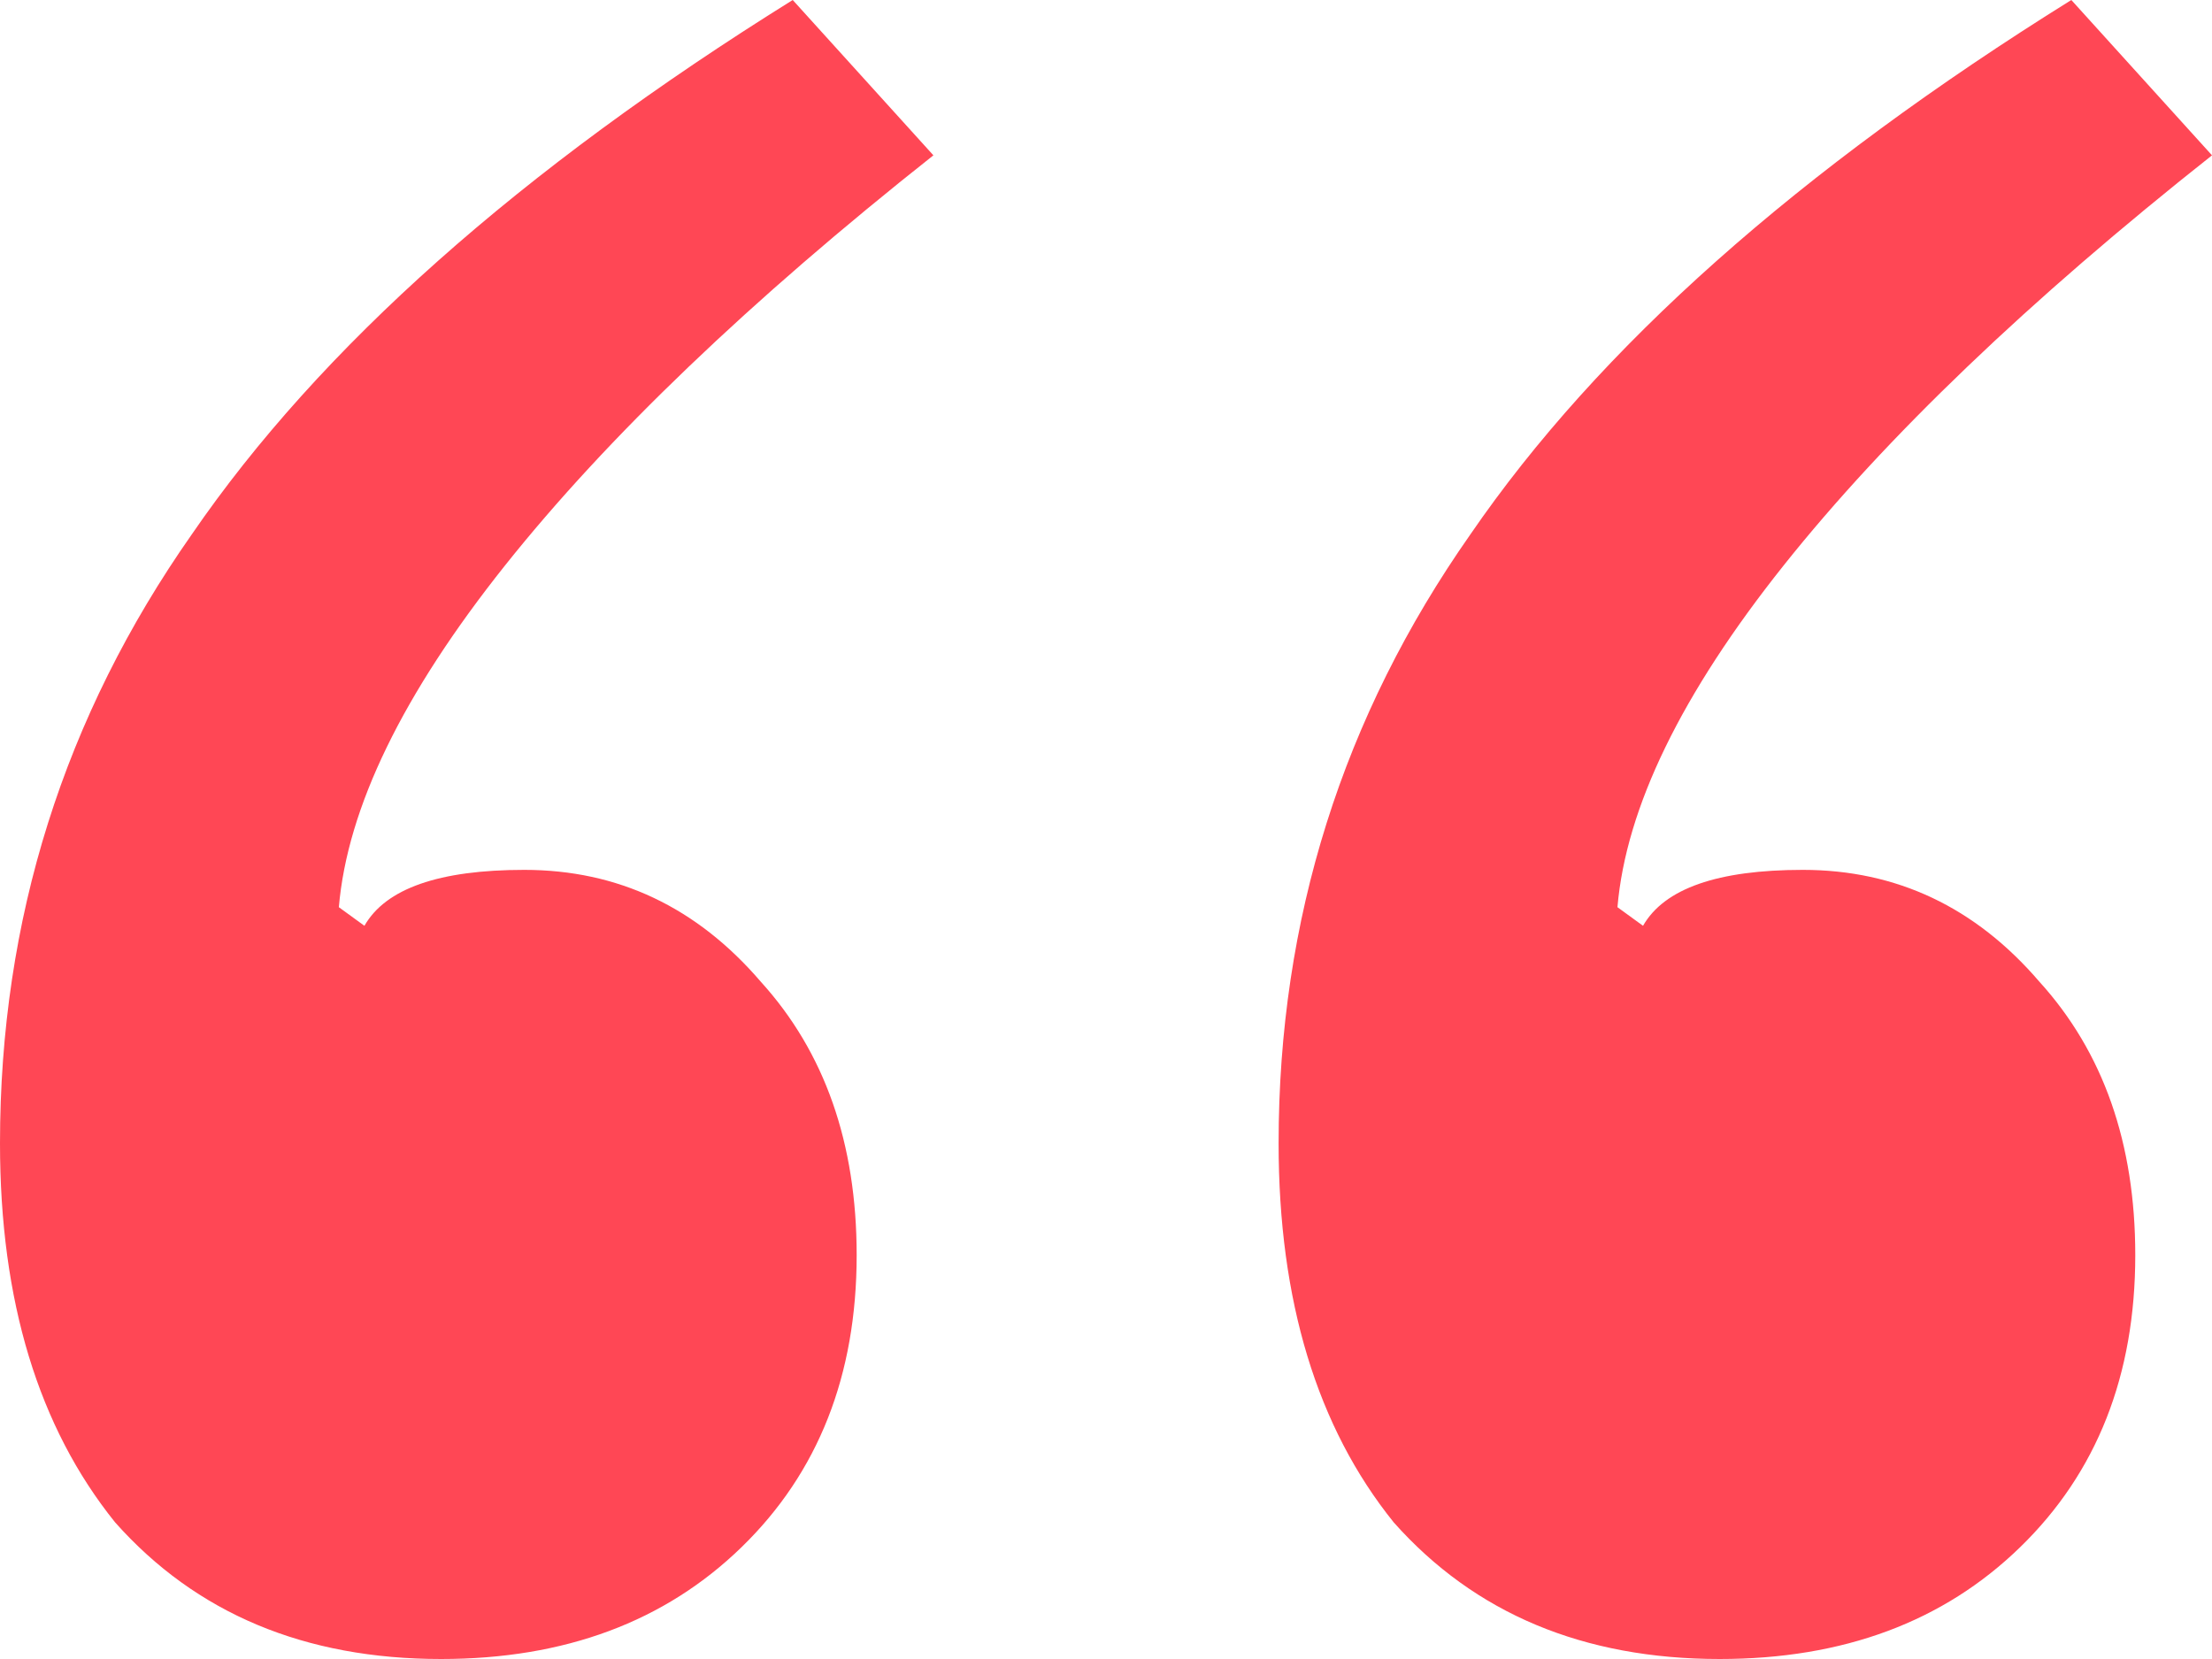 <svg width="32" height="24" viewBox="0 0 32 24" fill="none" xmlns="http://www.w3.org/2000/svg">
<path d="M6.381 24C4.408 24 2.836 23.341 1.665 22.023C0.555 20.644 0 18.817 0 16.539C0 13.303 0.925 10.367 2.775 7.73C4.624 5.034 7.522 2.457 11.468 0L13.503 2.247C10.852 4.345 8.786 6.322 7.306 8.18C5.827 10.037 5.025 11.685 4.902 13.124L5.272 13.393C5.58 12.854 6.351 12.584 7.584 12.584C8.94 12.584 10.081 13.124 11.006 14.202C11.931 15.221 12.393 16.539 12.393 18.157C12.393 19.895 11.838 21.303 10.728 22.382C9.618 23.461 8.17 24 6.381 24ZM24.879 24C22.906 24 21.333 23.341 20.162 22.023C19.052 20.644 18.497 18.817 18.497 16.539C18.497 13.303 19.422 10.367 21.272 7.73C23.121 5.034 26.019 2.457 29.965 0L32 2.247C29.349 4.345 27.283 6.322 25.803 8.18C24.324 10.037 23.522 11.685 23.399 13.124L23.769 13.393C24.077 12.854 24.848 12.584 26.081 12.584C27.437 12.584 28.578 13.124 29.503 14.202C30.428 15.221 30.89 16.539 30.89 18.157C30.89 19.895 30.335 21.303 29.225 22.382C28.116 23.461 26.667 24 24.879 24Z" fill="#FF4755"/>
</svg>
